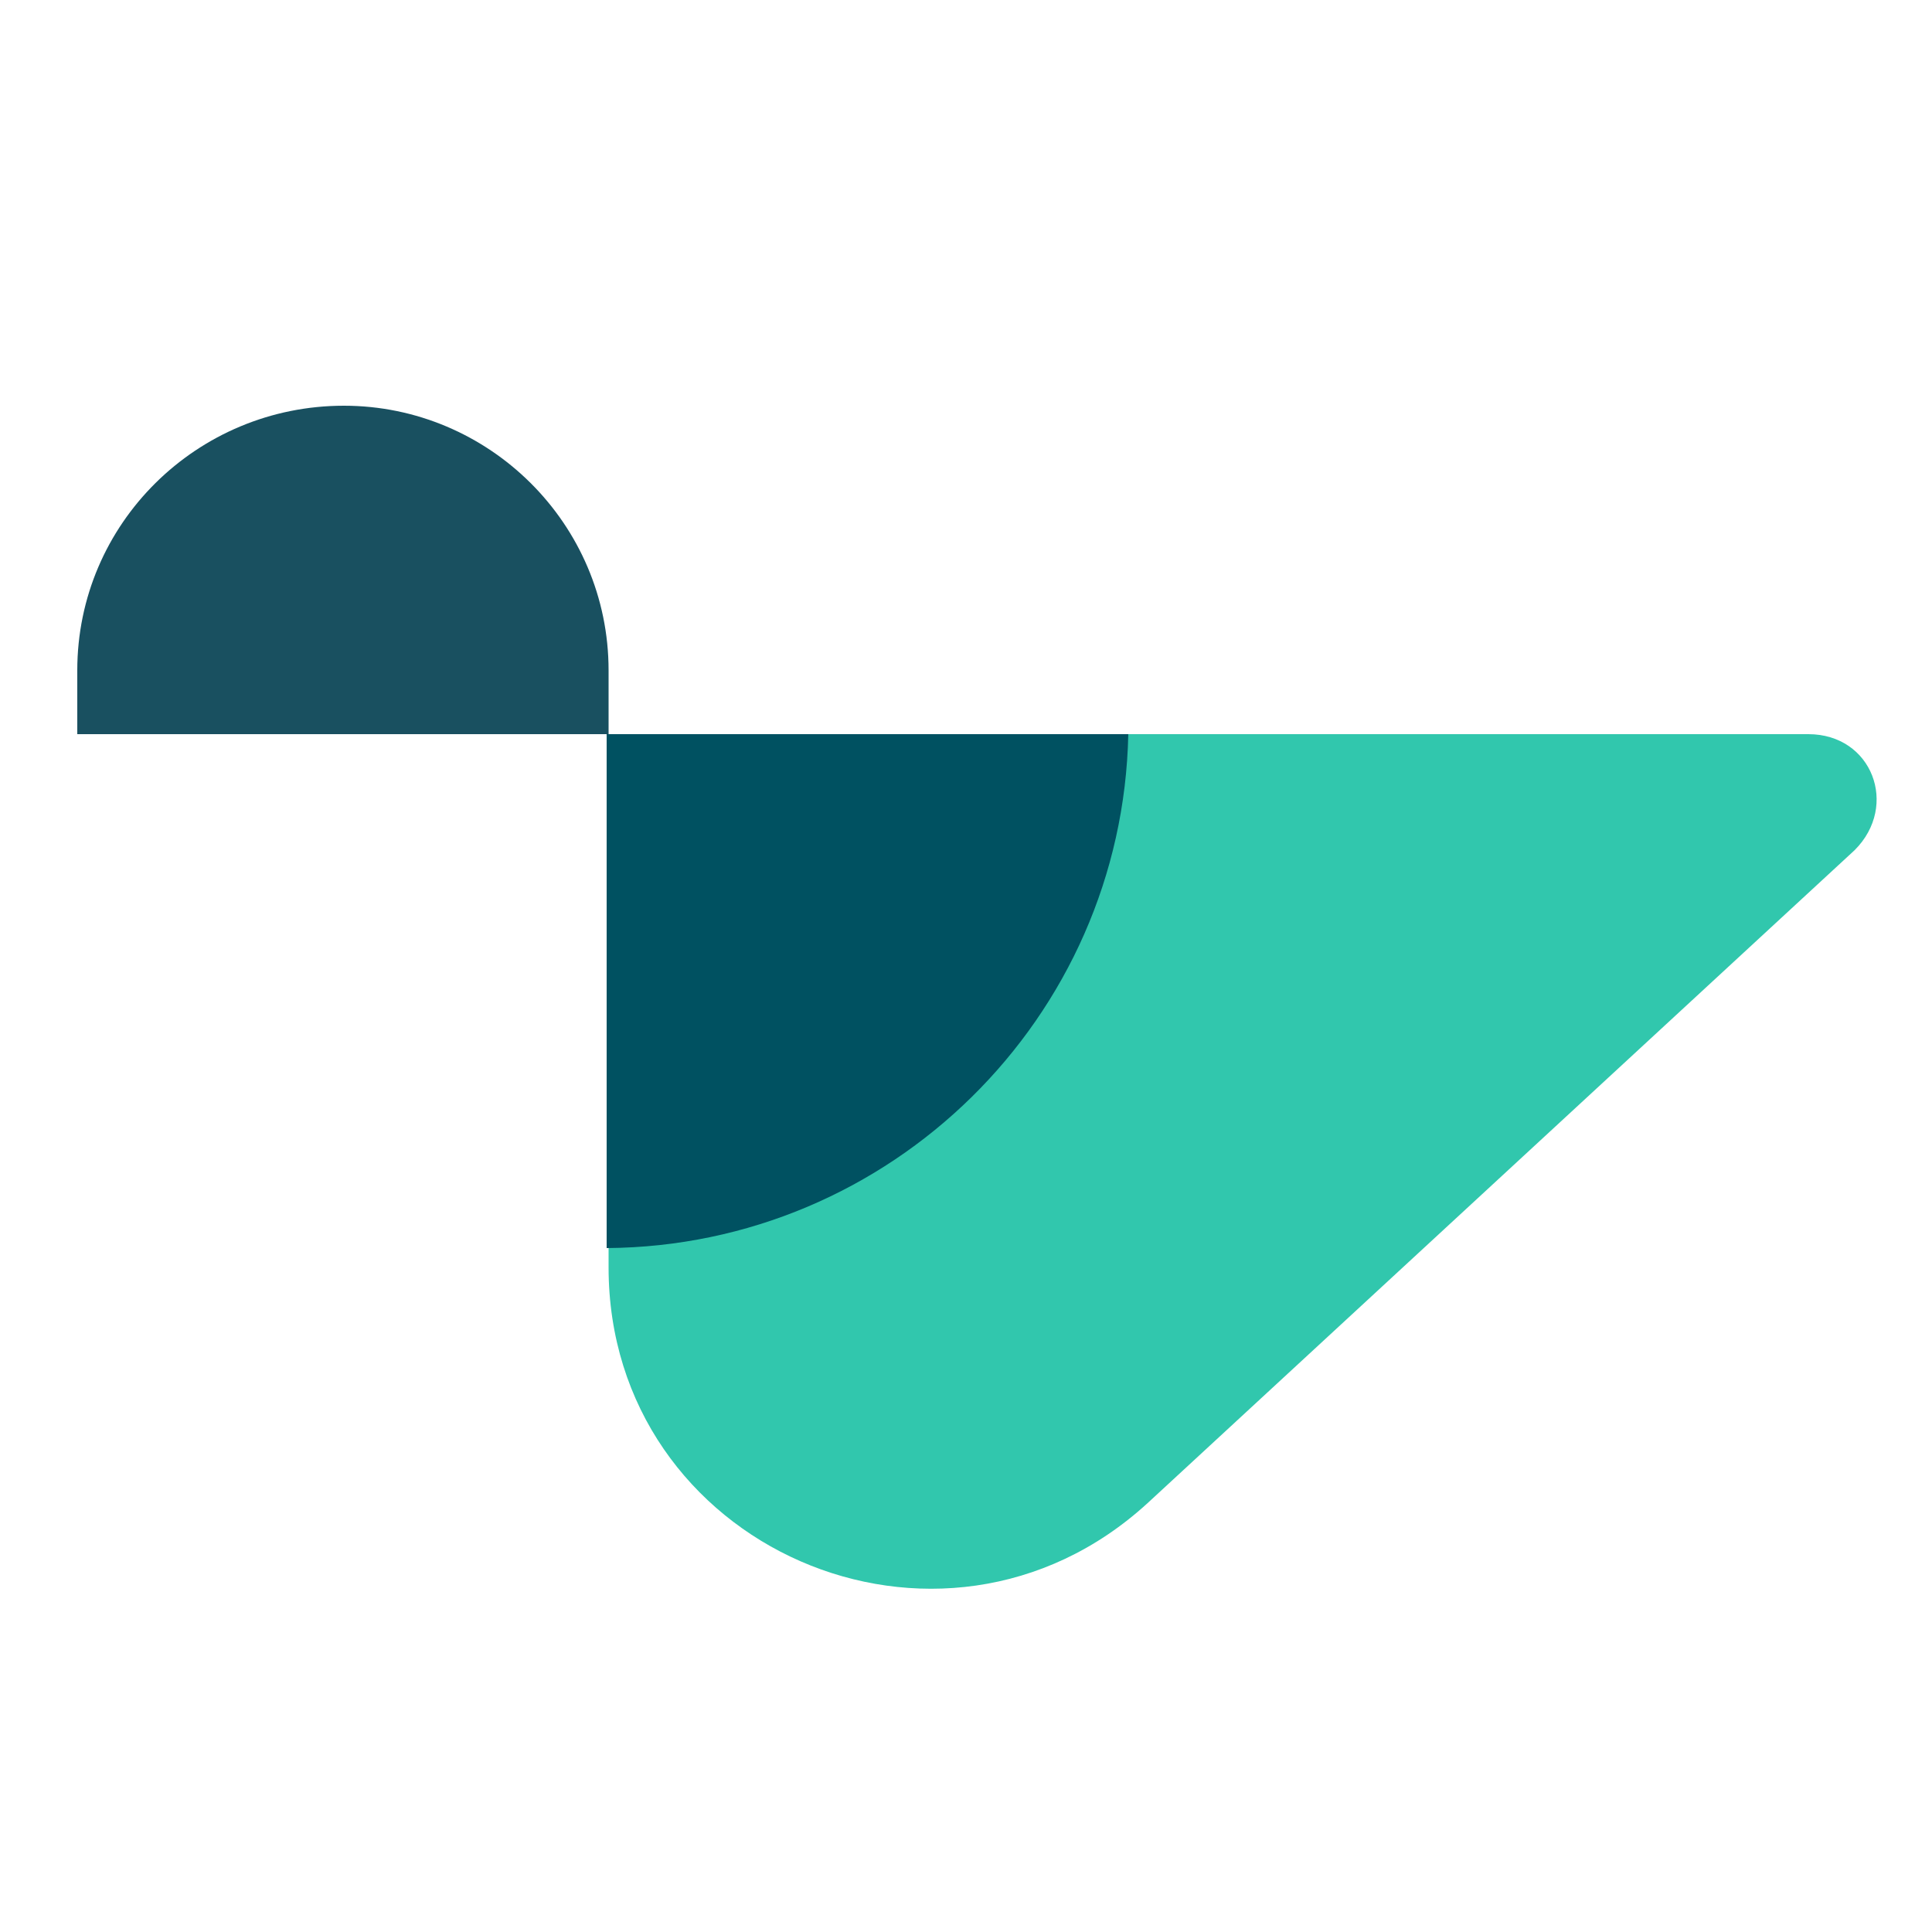<svg version="1.1" id="Calque_1" xmlns="http://www.w3.org/2000/svg" xmlns:xlink="http://www.w3.org/1999/xlink" x="0px" y="0px" viewBox="0 0 100 100" style="enable-background:new 0 0 100 100;" xml:space="preserve">
  <style type="text/css">
    .st0{fill-rule:evenodd;clip-rule:evenodd;fill:#31C7AD;}
    .st1{fill:#005161;}
    .st2{fill-rule:evenodd;clip-rule:evenodd;fill:#005161;}
    .st3{fill-rule:evenodd;clip-rule:evenodd;fill:#195060;}
  </style>
  <g>
    <g id="logo" transform="translate(3, 20)">
      <path class="st0" d="M28.4,18l62.2,0c3.3,0,4.7,3.7,2.4,6L56.4,57.8c-10.7,9.8-27.9,2.3-27.9-12.2V18z"/>
      <path class="st2" d="M28.4,44.6c14.7-0.1,26.7-11.9,27-26.6l-27,0V44.6z"/>
      <path class="st3" d="M3.3,18C2,18,1.8,18,1,18v-3.3C1,7.1,7.2,1,14.8,1c7.5,0,13.7,6.1,13.7,13.7V18H3.3z"/>
    </g>
  </g>
</svg>
